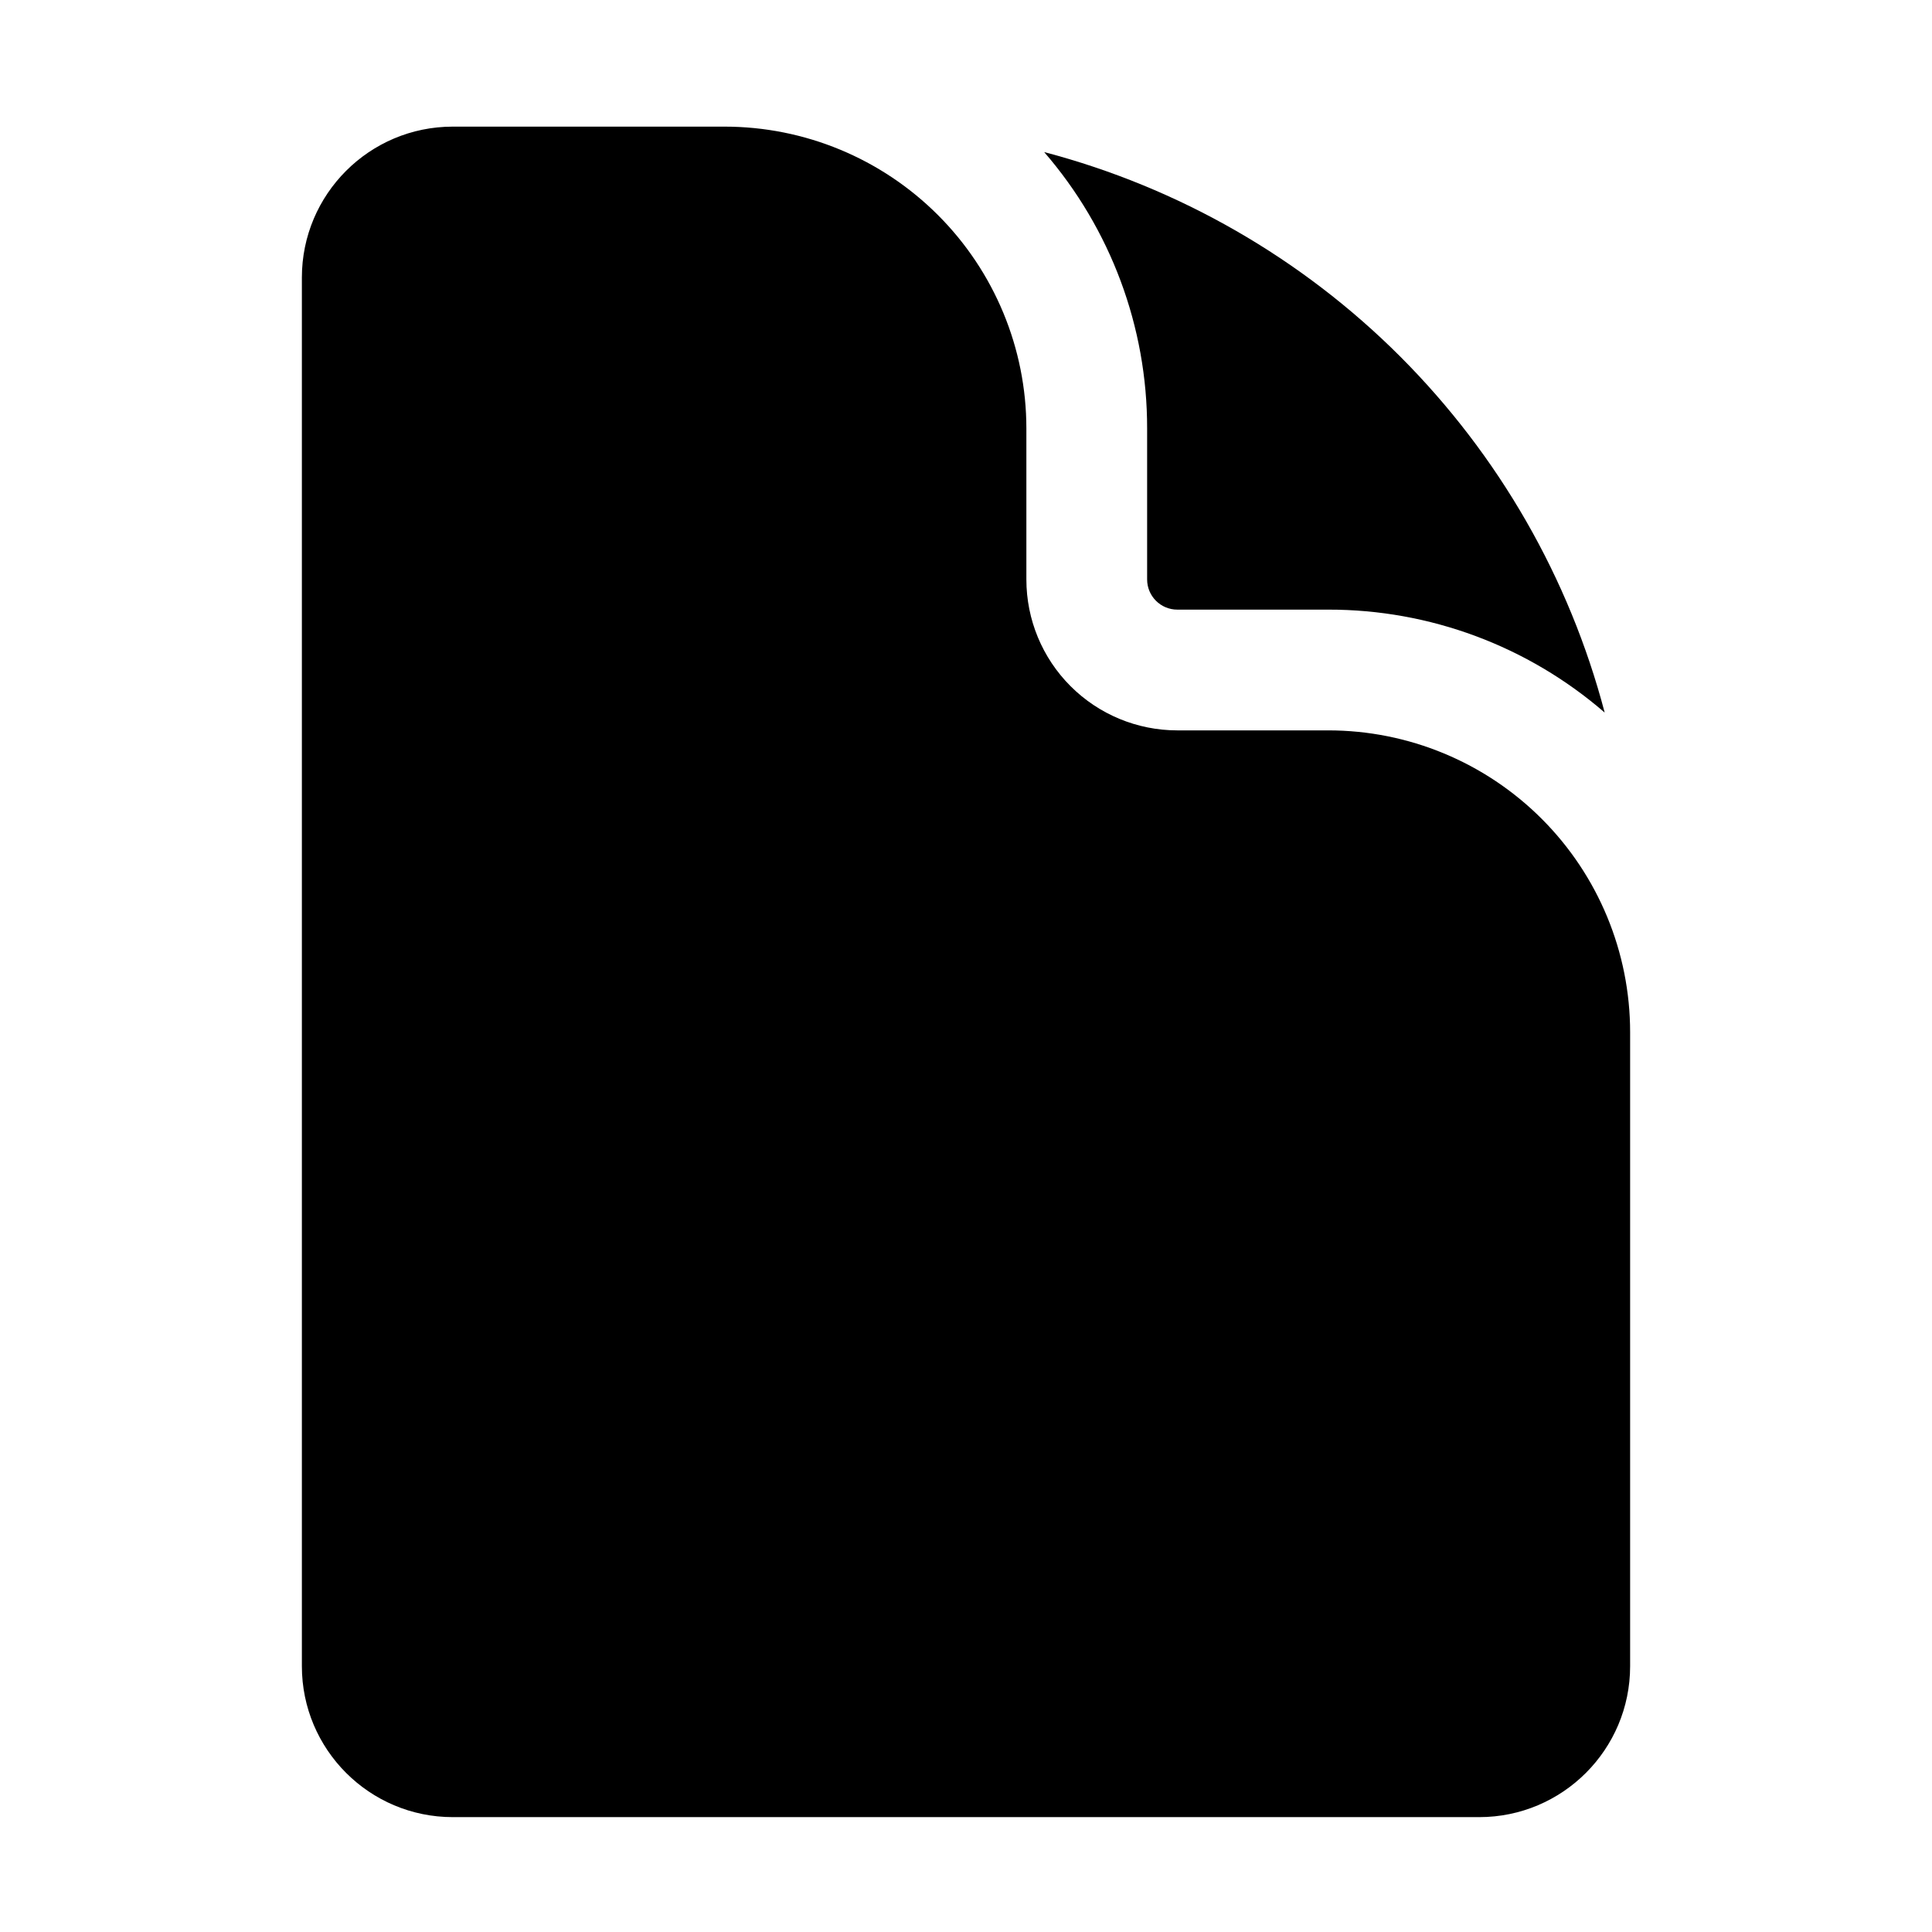 <svg width="24" height="24" viewBox="0 0 24 24" fill="none" xmlns="http://www.w3.org/2000/svg">
<path d="M5.625 1.573C4.589 1.573 3.75 2.413 3.75 3.448V20.698C3.75 21.733 4.59 22.573 5.625 22.573H18.375C19.41 22.573 20.25 21.733 20.25 20.698V12.823C20.25 11.829 19.855 10.875 19.152 10.172C18.448 9.468 17.495 9.073 16.5 9.073H14.625C14.128 9.073 13.651 8.876 13.299 8.524C12.947 8.172 12.75 7.696 12.75 7.198V5.323C12.75 4.329 12.355 3.375 11.652 2.672C10.948 1.968 9.995 1.573 9 1.573H5.625Z" fill="#2A6705" style="fill:#2A6705;fill:color(display-p3 0.166 0.403 0.02);fill-opacity:1;"/>
<path d="M12.971 1.889C13.797 2.842 14.252 4.062 14.25 5.323V7.198C14.25 7.405 14.418 7.573 14.625 7.573H16.5C17.761 7.571 18.981 8.026 19.934 8.852C19.494 7.179 18.617 5.653 17.394 4.429C16.171 3.206 14.644 2.329 12.971 1.889Z" fill="#2A6705" style="fill:#2A6705;fill:color(display-p3 0.166 0.403 0.02);fill-opacity:1;"/>
</svg>
